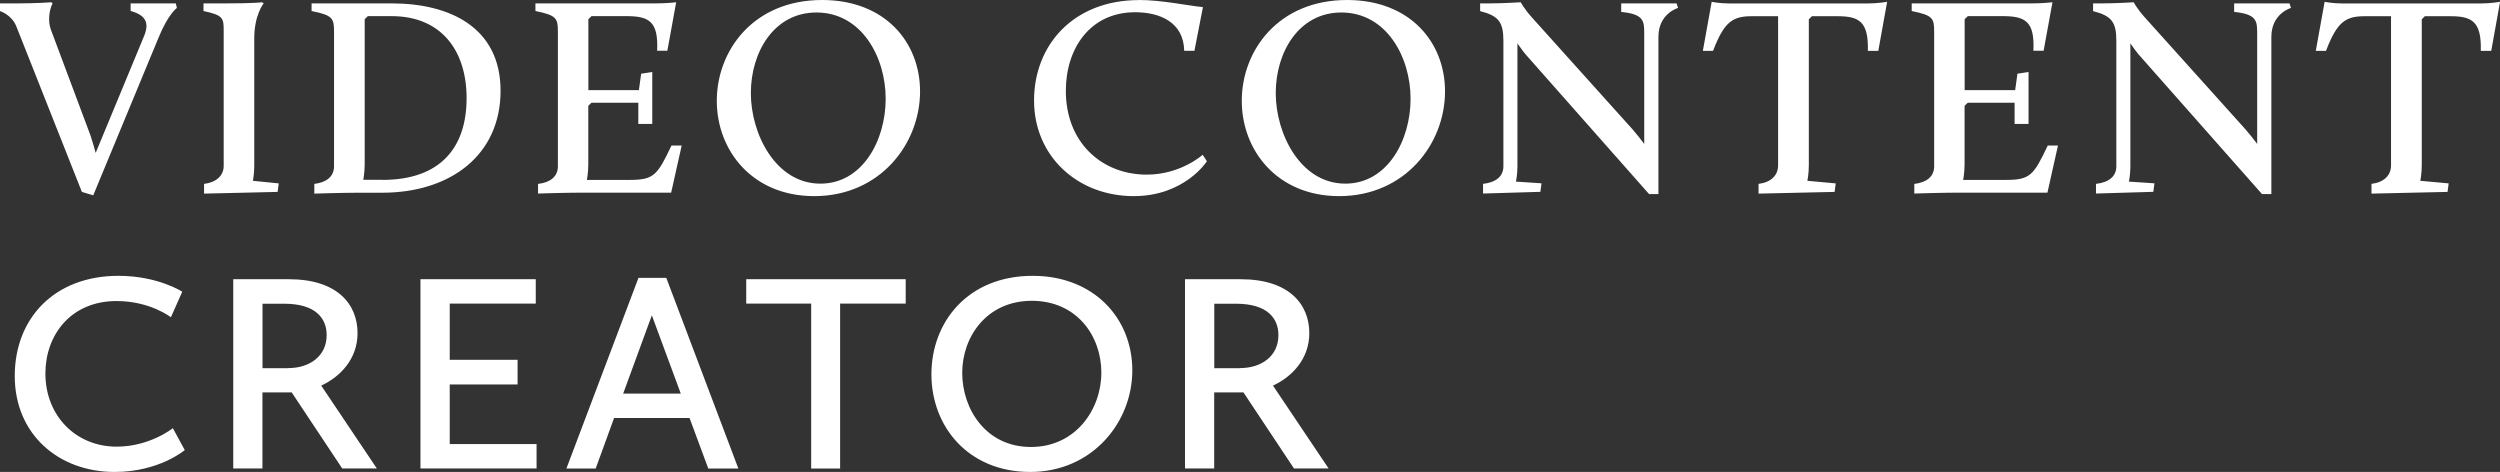 <?xml version="1.0" encoding="utf-8"?>
<svg xmlns="http://www.w3.org/2000/svg" data-name="Ebene 2" id="Ebene_2" viewBox="0 0 308.35 58.21">
  <rect x="0" y="0" width="308.35" height="58.21" fill="#333333" stroke="none"/>
  <defs>
    <style>
      .cls-1 {
        fill: #fff;
      }
    </style>
  </defs>
  <g data-name="Ebene 1" id="Ebene_1-2">
    <path class="cls-1" d="M2.03,3.29C1.44,1.79,0,1.37,0,1.37V.42h2.07c2.45,0,4.27-.14,4.27-.14l.14.14c-.42.84-.59,2.21-.21,3.22l4.9,13.09c.21.63.45,1.47.63,2.13l5.99-14.46c.63-1.58.21-2.52-1.68-3.05V.42h5.57l.14.56s-1.08.74-2.27,3.68l-8.05,19.43-1.4-.42L2.03,3.29ZM25.17,22.68c1.5-.18,2.42-1.02,2.42-2.21V3.92c0-1.68,0-2.03-2.49-2.56V.42h2.63c3.71,0,4.62-.14,4.62-.14l.17.14s-1.16,1.4-1.16,4.31v15.75c0,1.01-.17,1.82-.17,1.82l3.19.32-.14,1.05-9.07.21v-1.19ZM38.78,22.68c1.5-.18,2.42-.91,2.42-2.17V3.92c0-1.68-.17-2.03-2.77-2.56V.42h9.94c6.93,0,13.37,2.84,13.37,10.78s-6.2,12.57-14.6,12.57h-2.91c-2.03,0-5.46.11-5.46.11v-1.19ZM47.15,22.19c7.28,0,10.4-4.1,10.4-10.08s-3.22-10.12-9.24-10.12h-2.94l-.39.38v17.85c0,1.05-.17,1.96-.17,1.96h2.35ZM66.39,22.68c1.5-.18,2.42-.91,2.42-2.17V3.92c0-1.68-.17-2.03-2.77-2.56V.42h14.77c1.44,0,2.59-.14,2.59-.14l-1.09,5.98h-1.26c.17-3.61-.98-4.27-3.78-4.27h-4.31l-.39.38v8.75h6.23l.28-2.03,1.37-.21v6.41h-1.72v-2.62h-5.78l-.39.38v7.18c0,1.05-.17,1.96-.17,1.96h5.25c3.01,0,3.43-.56,5.18-4.24h1.26l-1.3,5.81h-10.96c-2.03,0-5.46.11-5.46.11v-1.19ZM101.4,0c7.77,0,12.08,5.22,12.08,11.27,0,6.48-4.94,12.92-13.06,12.92-7.6,0-12.01-5.6-12.01-11.76S92.89,0,101.4,0ZM101.19,22.65c5.18,0,8.05-5.32,8.05-10.47s-2.98-10.64-8.54-10.64c-5.22,0-8.09,4.87-8.09,9.94s3.08,11.17,8.58,11.17ZM140.49,0c2.8,0,6.02.7,7.88.88l-1.05,5.39h-1.26c-.07-3.57-3.05-4.76-6.06-4.76-5.5,0-8.54,4.41-8.54,9.7,0,6.41,4.48,10.33,9.98,10.33,4.2,0,6.9-2.45,6.9-2.45l.52.8s-2.73,4.3-9.03,4.3c-6.9,0-12.29-4.9-12.29-11.79s4.9-12.39,12.95-12.39ZM166.15,0c7.77,0,12.08,5.22,12.08,11.27,0,6.48-4.94,12.92-13.06,12.92-7.6,0-12.01-5.6-12.01-11.76s4.48-12.43,12.99-12.43ZM165.93,22.65c5.18,0,8.05-5.32,8.05-10.47s-2.98-10.64-8.54-10.64c-5.22,0-8.09,4.87-8.09,9.94s3.08,11.17,8.58,11.17ZM182.91,22.68c1.58-.18,2.52-.91,2.52-2.17V5.08c0-2.35-.56-3.12-2.87-3.71V.42h1.05c1.72,0,3.96-.14,3.96-.14,0,0,.42.8,1.33,1.82l12.5,13.9c.46.53.98,1.19,1.4,1.75V4.13c0-1.54-.04-2.38-2.84-2.66V.42h6.83l.18.56s-2.42.67-2.42,3.57v19.39h-1.15l-14.91-16.87c-.46-.49-.95-1.16-1.33-1.72v15.16c0,1.05-.18,1.89-.18,1.89l3.15.21-.14,1.05-7.07.21v-1.19ZM216.89,22.68c1.51-.18,2.42-1.02,2.42-2.28V2h-3.26c-2.35,0-3.4.7-4.76,4.27h-1.26l1.09-6.05s.91.21,2.35.21h16.77c1.44,0,2.52-.21,2.52-.21l-1.09,6.05h-1.29c.1-3.57-1.05-4.27-3.71-4.27h-3.19l-.38.38v18.03c0,1.05-.18,1.89-.18,1.89l3.5.32-.14,1.05-9.38.21v-1.19ZM236.14,22.68c1.5-.18,2.42-.91,2.42-2.17V3.92c0-1.68-.17-2.03-2.77-2.56V.42h14.77c1.44,0,2.59-.14,2.59-.14l-1.09,5.98h-1.26c.17-3.61-.98-4.27-3.78-4.27h-4.31l-.39.38v8.75h6.23l.28-2.03,1.37-.21v6.41h-1.72v-2.62h-5.78l-.39.38v7.18c0,1.05-.17,1.96-.17,1.96h5.25c3.01,0,3.43-.56,5.18-4.24h1.26l-1.3,5.81h-10.96c-2.03,0-5.46.11-5.46.11v-1.19ZM258.51,22.68c1.58-.18,2.52-.91,2.52-2.17V5.08c0-2.35-.56-3.12-2.87-3.71V.42h1.05c1.72,0,3.96-.14,3.96-.14,0,0,.42.8,1.33,1.82l12.5,13.9c.46.53.98,1.19,1.4,1.75V4.13c0-1.54-.04-2.38-2.84-2.66V.42h6.83l.18.56s-2.42.67-2.42,3.57v19.39h-1.15l-14.91-16.87c-.46-.49-.95-1.16-1.33-1.72v15.16c0,1.05-.18,1.89-.18,1.89l3.15.21-.14,1.05-7.07.21v-1.19ZM292.49,22.68c1.51-.18,2.42-1.02,2.42-2.28V2h-3.26c-2.35,0-3.4.7-4.76,4.27h-1.26l1.09-6.05s.91.21,2.35.21h16.77c1.44,0,2.52-.21,2.52-.21l-1.09,6.05h-1.29c.1-3.57-1.05-4.27-3.71-4.27h-3.19l-.38.38v18.03c0,1.05-.18,1.89-.18,1.89l3.5.32-.14,1.05-9.38.21v-1.19ZM14.6,34.02c4.9,0,7.88,1.96,7.88,1.96l-1.4,3.15s-2.56-2-6.69-2c-5.71,0-8.79,4.24-8.79,8.93,0,5.25,3.78,9.03,8.79,9.03,4.1,0,6.93-2.28,6.93-2.28l1.47,2.7s-3.15,2.7-8.65,2.7c-6.93,0-12.32-4.66-12.32-11.83s4.94-12.36,12.78-12.36ZM28.77,34.44h6.86c6.02,0,8.47,3.12,8.47,6.65,0,3.19-2.14,5.39-4.48,6.47l6.86,10.22h-4.27l-6.23-9.38h-3.61v9.38h-3.6v-23.35ZM35.56,45.4c2.62,0,4.73-1.47,4.73-4.06,0-2.1-1.37-3.88-5.25-3.88h-2.66v7.95h3.19ZM51.87,34.44h14.21v3.01h-10.61v6.93h8.37v3.04h-8.37v7.35h10.71v3.01h-14.32v-23.35ZM78.75,34.27h3.43l8.89,23.52h-3.71l-2.31-6.23h-9.31l-2.27,6.23h-3.61l8.89-23.52ZM76.86,48.55h7.11l-3.57-9.66-3.54,9.66ZM100.06,37.45h-8.02v-3.01h19.67v3.01h-8.09v20.34h-3.57v-20.34ZM127.37,34.02c7.53,0,12.29,5.22,12.29,11.66s-4.97,12.53-12.6,12.53-12.18-5.6-12.18-12.04,4.48-12.15,12.5-12.15ZM127.16,55.13c5.5,0,8.68-4.62,8.68-9.17s-3.05-8.86-8.58-8.86-8.58,4.41-8.58,8.89,2.94,9.14,8.47,9.14ZM146.16,34.44h6.86c6.02,0,8.47,3.12,8.47,6.65,0,3.19-2.14,5.39-4.48,6.47l6.86,10.22h-4.27l-6.23-9.38h-3.61v9.38h-3.6v-23.35ZM152.95,45.4c2.63,0,4.73-1.47,4.73-4.06,0-2.1-1.37-3.88-5.25-3.88h-2.66v7.95h3.19Z"/>
  </g>
</svg>